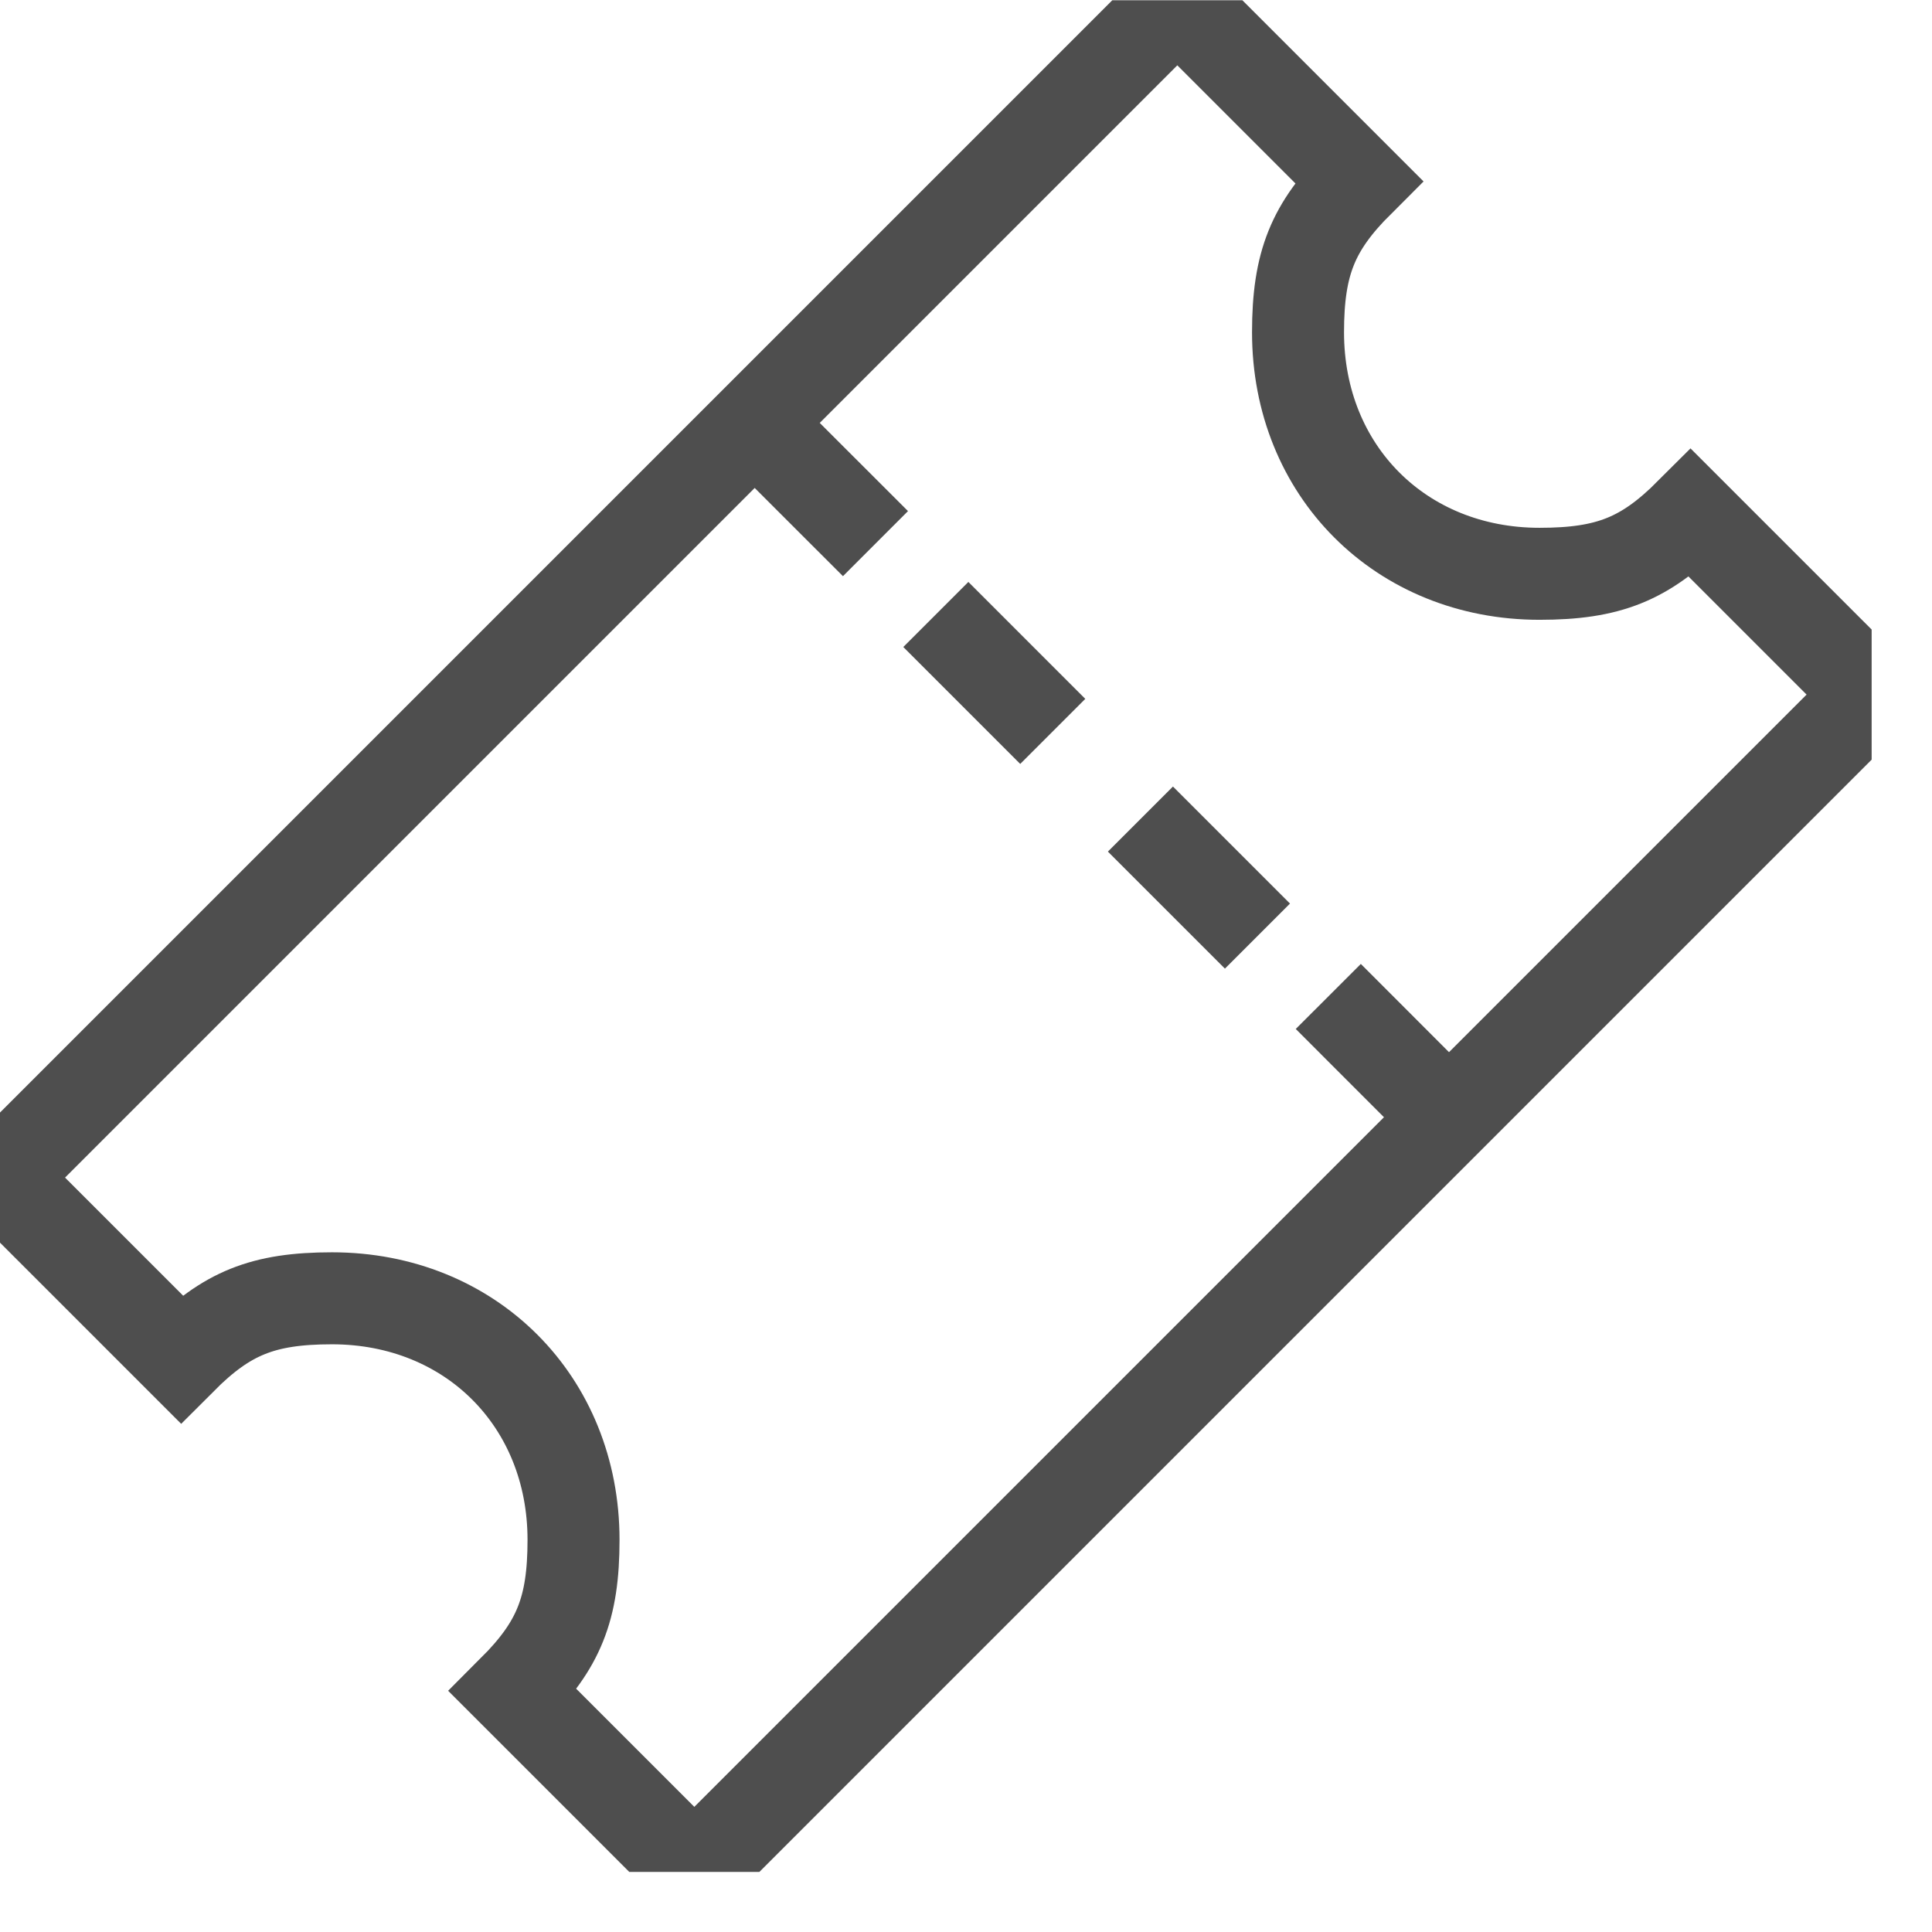 <svg width="21" height="21" viewBox="0 0 21 21" fill="none" xmlns="http://www.w3.org/2000/svg">
<g clip-path="url(#clip0_1381_10977)">
<path d="M18.375 5.581C17.881 6.075 17.487 6.237 16.734 6.237C15.228 6.237 14.109 5.118 14.109 3.612C14.109 2.859 14.272 2.465 14.766 1.972L12.797 0.003L0 12.8L1.969 14.769C2.462 14.275 2.856 14.112 3.609 14.112C5.115 14.112 6.234 15.231 6.234 16.737C6.234 17.49 6.072 17.884 5.578 18.378L7.547 20.347L20.344 7.55L18.375 5.581Z" stroke="#4E4E4E" stroke-miterlimit="10"/>
<path d="M8.203 4.597L9.516 5.909" stroke="#4E4E4E" stroke-miterlimit="10"/>
<path d="M14.438 10.831L15.75 12.144" stroke="#4E4E4E" stroke-miterlimit="10"/>
<path d="M10.172 6.679L11.443 7.95" stroke="#4E4E4E" stroke-miterlimit="10"/>
<path d="M12.396 8.903L13.668 10.175" stroke="#4E4E4E" stroke-miterlimit="10"/>
</g>
<defs>
<clipPath id="clip0_1381_10977">
<rect width="20.344" height="20.344" fill="white" transform="translate(0 0.003)"/>
</clipPath>
</defs>
</svg>

